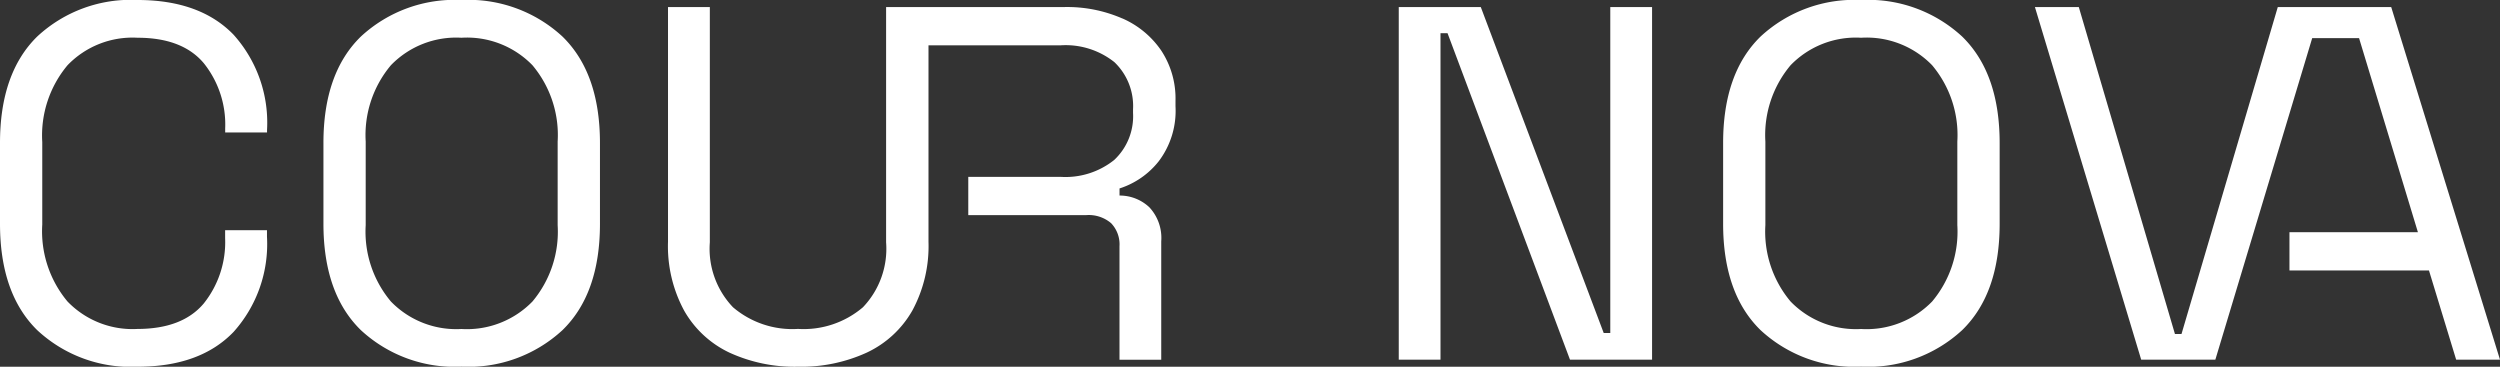 <svg xmlns="http://www.w3.org/2000/svg" xmlns:xlink="http://www.w3.org/1999/xlink" width="209.059" height="30.668" viewBox="0 0 209.059 30.668">
  <rect x="0" y="0" width="209.059" height="30.668" fill="#333333" stroke="none"/>
  <defs>
    <clipPath id="clip-path">
      <rect id="Rectangle_1699" data-name="Rectangle 1699" width="209.059" height="30.668" fill="none"/>
    </clipPath>
  </defs>
  <g id="LP_CAI_NOVA_LOGO_COURNOVA" transform="translate(0 0)">
    <g id="Groupe_1340" data-name="Groupe 1340" transform="translate(0 0)" clip-path="url(#clip-path)">
      <path id="Tracé_3492" data-name="Tracé 3492" d="M11.5,0A11.474,11.474,0,0,0,3.115,3.052Q0,6.106,0,11.964V18.7q0,5.859,3.115,8.911A11.474,11.474,0,0,0,11.5,30.668q5.225,0,8.026-2.906a10.993,10.993,0,0,0,2.8-7.963v-.55h-3.5v.672a8.21,8.21,0,0,1-1.791,5.46q-1.791,2.123-5.539,2.127a7.551,7.551,0,0,1-5.855-2.3,9.157,9.157,0,0,1-2.107-6.425V11.877A9.147,9.147,0,0,1,5.646,5.456a7.537,7.537,0,0,1,5.855-2.3q3.748,0,5.539,2.127a8.206,8.206,0,0,1,1.791,5.456v.336h3.5v-.21a10.993,10.993,0,0,0-2.8-7.963Q16.722,0,11.5,0" transform="translate(0 0)" fill="#fff"/>
      <path id="Tracé_3493" data-name="Tracé 3493" d="M26.427,18.831a9.077,9.077,0,0,1-2.107,6.381,7.645,7.645,0,0,1-5.938,2.3,7.608,7.608,0,0,1-5.9-2.3,9.077,9.077,0,0,1-2.107-6.381V11.837a9.077,9.077,0,0,1,2.107-6.381,7.594,7.594,0,0,1,5.9-2.3,7.631,7.631,0,0,1,5.938,2.3,9.077,9.077,0,0,1,2.107,6.381ZM18.382,0A11.541,11.541,0,0,0,9.976,3.052Q6.839,6.106,6.841,11.964V18.7q0,5.859,3.135,8.911a11.541,11.541,0,0,0,8.405,3.052,11.587,11.587,0,0,0,8.445-3.052q3.143-3.054,3.139-8.911V11.964q0-5.853-3.139-8.911A11.587,11.587,0,0,0,18.382,0" transform="translate(20.206 0)" fill="#fff"/>
      <path id="Tracé_3494" data-name="Tracé 3494" d="M47.274.149V27.405h-.55L36.445.149h-6.86v29.49h3.491V2.339h.589l10.24,27.3h6.863V.149Z" transform="translate(87.384 0.44)" fill="#fff"/>
      <path id="Tracé_3495" data-name="Tracé 3495" d="M56.032,18.831a9.077,9.077,0,0,1-2.107,6.381,7.645,7.645,0,0,1-5.938,2.3,7.608,7.608,0,0,1-5.9-2.3,9.077,9.077,0,0,1-2.107-6.381V11.837a9.077,9.077,0,0,1,2.107-6.381,7.594,7.594,0,0,1,5.9-2.3,7.631,7.631,0,0,1,5.938,2.3,9.077,9.077,0,0,1,2.107,6.381ZM47.987,0a11.541,11.541,0,0,0-8.405,3.052q-3.137,3.054-3.135,8.911V18.7q0,5.859,3.135,8.911a11.541,11.541,0,0,0,8.405,3.052,11.587,11.587,0,0,0,8.445-3.052q3.143-3.054,3.139-8.911V11.964q0-5.853-3.139-8.911A11.587,11.587,0,0,0,47.987,0" transform="translate(107.647 0)" fill="#fff"/>
      <path id="Tracé_3496" data-name="Tracé 3496" d="M52.111,1.1A11.527,11.527,0,0,0,47.288.149H32.367V19.822a7.079,7.079,0,0,1-1.937,5.432A7.643,7.643,0,0,1,25,27.065a7.646,7.646,0,0,1-5.436-1.811,7.079,7.079,0,0,1-1.937-5.432V.149H14.129v19.63a11.322,11.322,0,0,0,1.348,5.753,8.552,8.552,0,0,0,3.788,3.515A13.066,13.066,0,0,0,25,30.228a13.162,13.162,0,0,0,5.749-1.182,8.547,8.547,0,0,0,3.811-3.515,11.322,11.322,0,0,0,1.352-5.753V3.351H46.948a6.546,6.546,0,0,1,4.511,1.407A5.07,5.07,0,0,1,53.017,8.7V9a5.006,5.006,0,0,1-1.577,3.938,6.522,6.522,0,0,1-4.491,1.411h-7.71v3.2H49.1a2.883,2.883,0,0,1,2.084.676,2.568,2.568,0,0,1,.7,1.937v9.481h3.491v-9.9a3.757,3.757,0,0,0-.988-2.843,3.615,3.615,0,0,0-2.5-.988v-.593a6.828,6.828,0,0,0,3.281-2.277,6.981,6.981,0,0,0,1.4-4.586v-.47a7.291,7.291,0,0,0-1.186-4.187,7.638,7.638,0,0,0-3.262-2.7" transform="translate(41.732 0.44)" fill="#fff"/>
      <path id="Tracé_3497" data-name="Tracé 3497" d="M67.012.149H63.351L55.3,27.488h-.55L46.71.149H43.041l8.888,29.49h6.2l8.1-26.892h3.918L75.069,18.98H64.327v3.2H75.994l2.273,7.457h3.665L72.835.149Z" transform="translate(127.126 0.44)" fill="#fff"/>
    </g>
  </g>
</svg>
